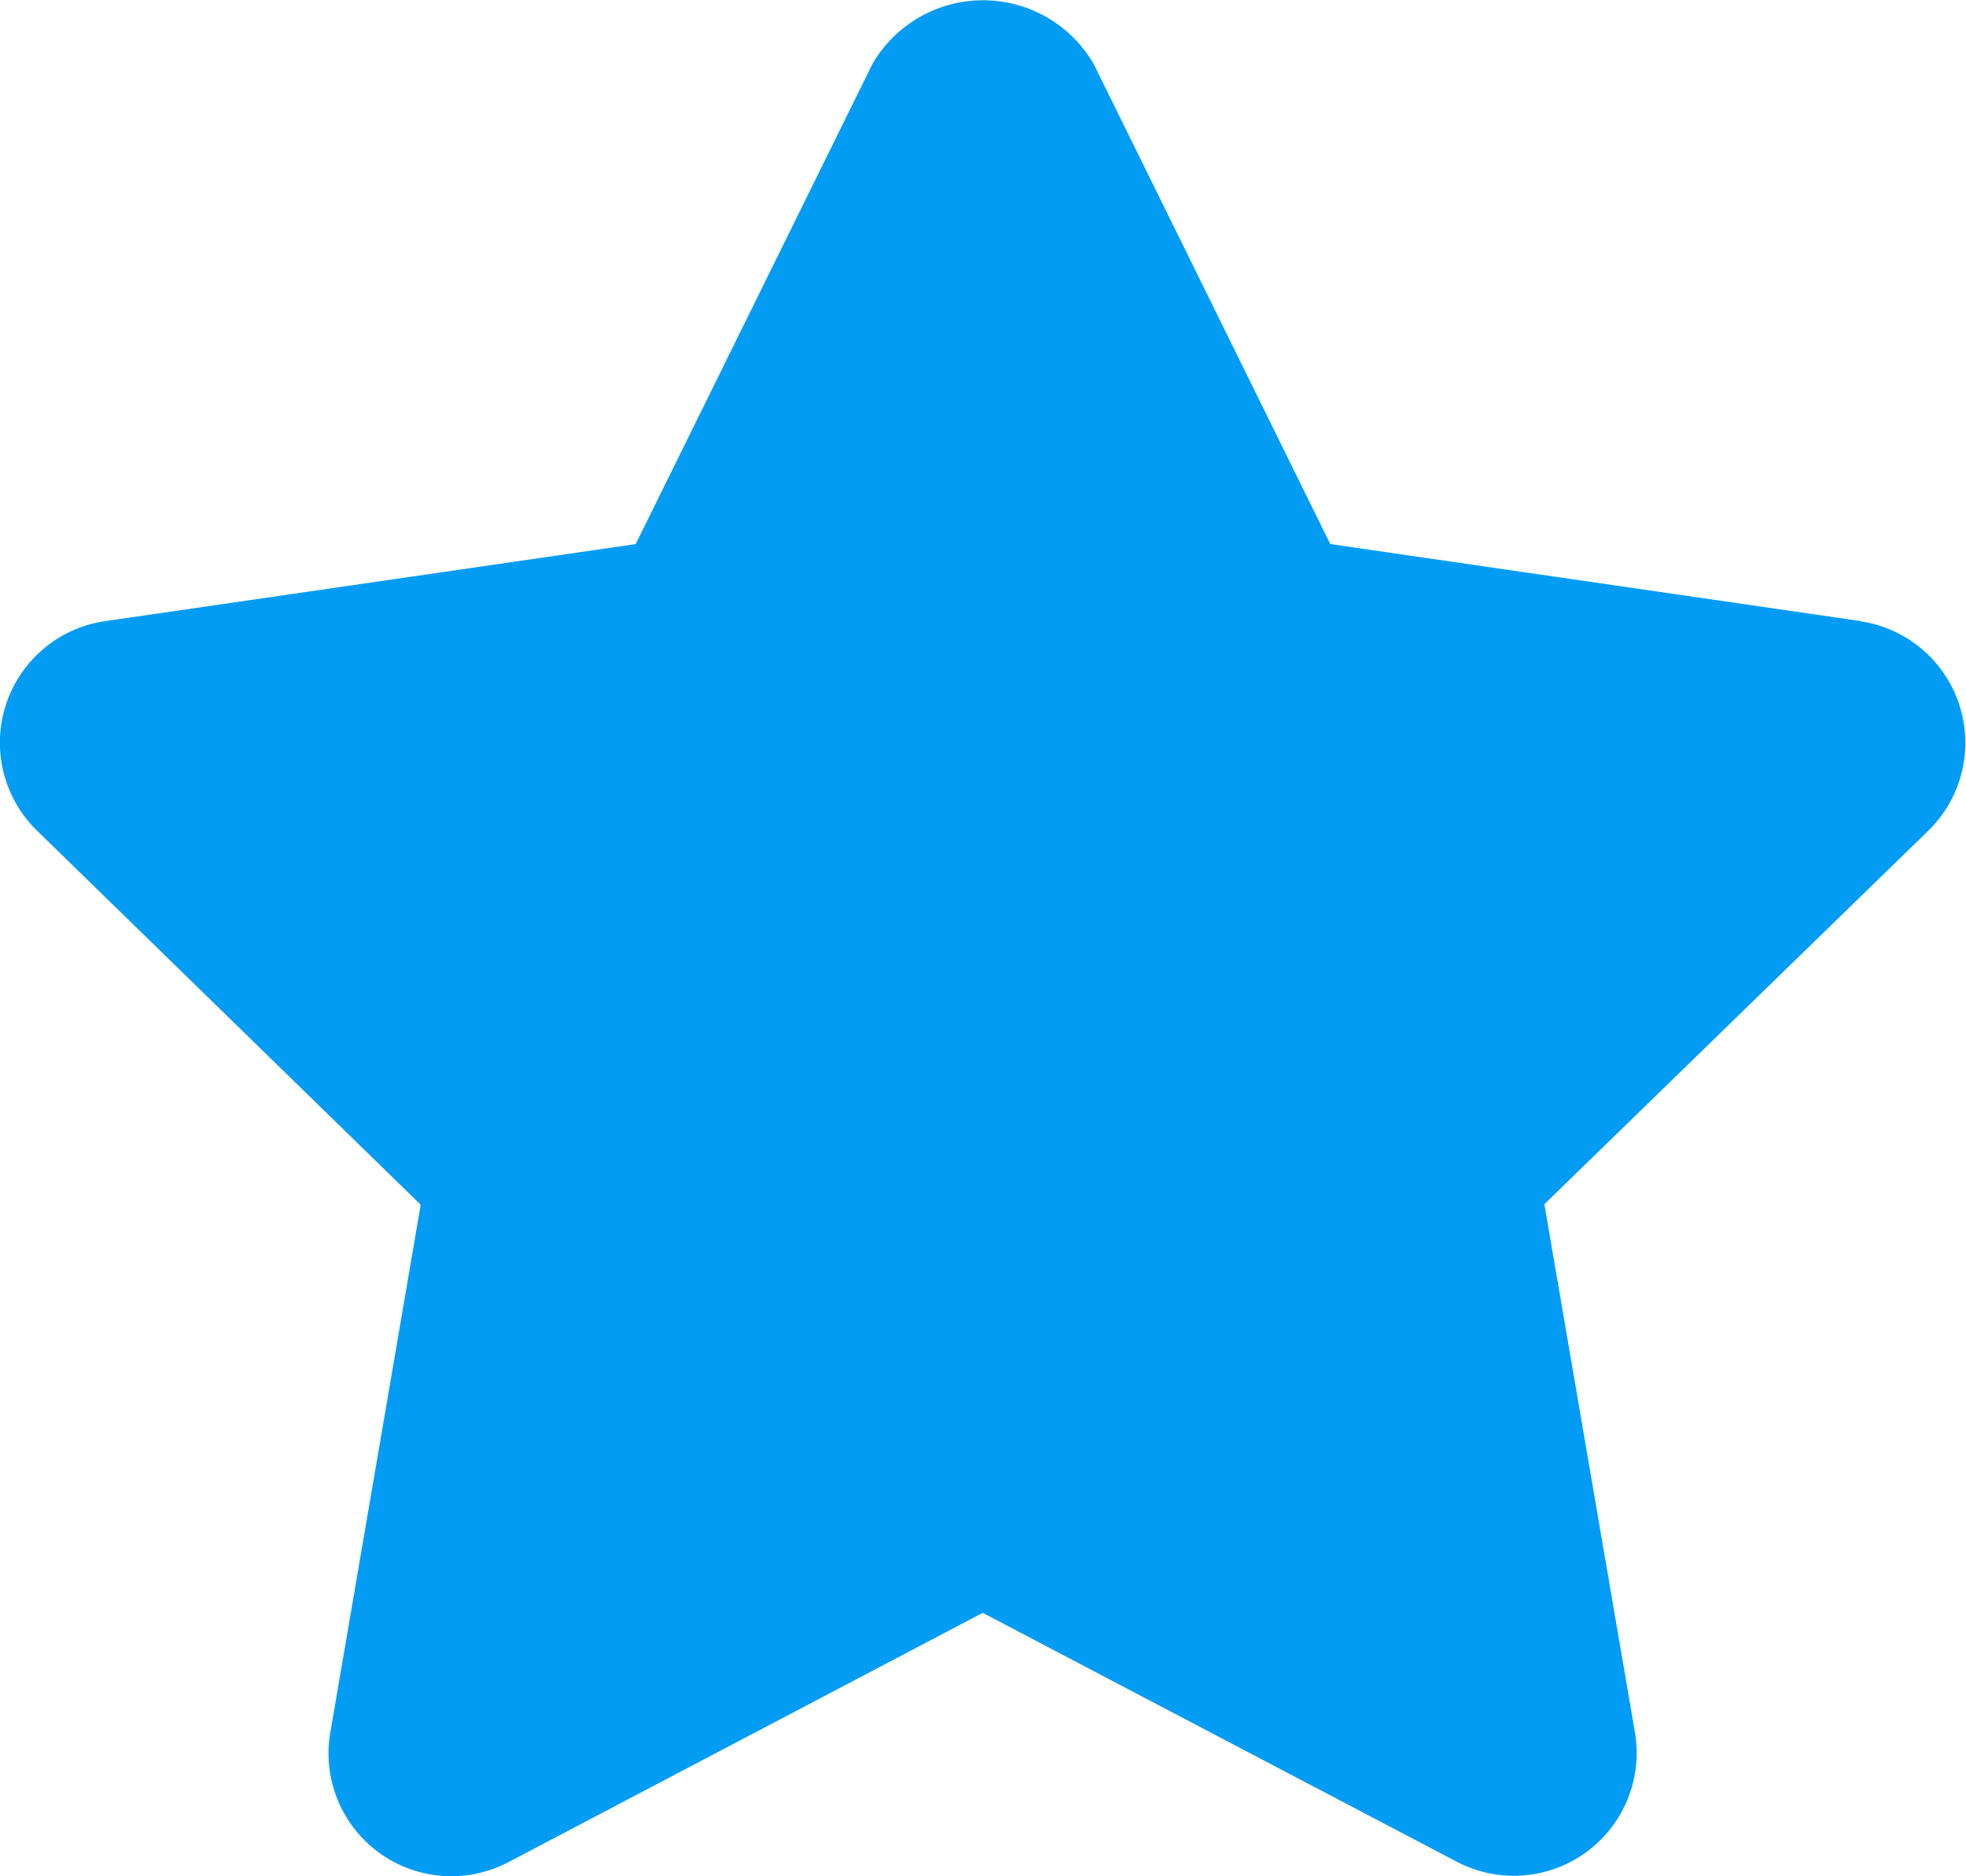 <svg xmlns="http://www.w3.org/2000/svg" id="prefix__shape-star" width="22.103" height="21.099" viewBox="0 0 22.103 21.099">
    <g id="prefix__Group_12" data-name="Group 12">
        <path id="prefix__Path_4" d="M20.917 7.366L14.954 6.5l-2.661-5.4a1.438 1.438 0 0 0-2.486 0L7.145 6.5l-5.962.866a1.381 1.381 0 0 0-.768 2.357l4.313 4.206-1.017 5.938a1.381 1.381 0 0 0 2 1.456l5.335-2.805 5.333 2.8a1.381 1.381 0 0 0 2-1.456l-1.018-5.939 4.316-4.2a1.381 1.381 0 0 0-.765-2.355z" data-name="Path 4" transform="translate(.002 -.382)" style="fill:#029cf5"/>
    </g>
</svg>
